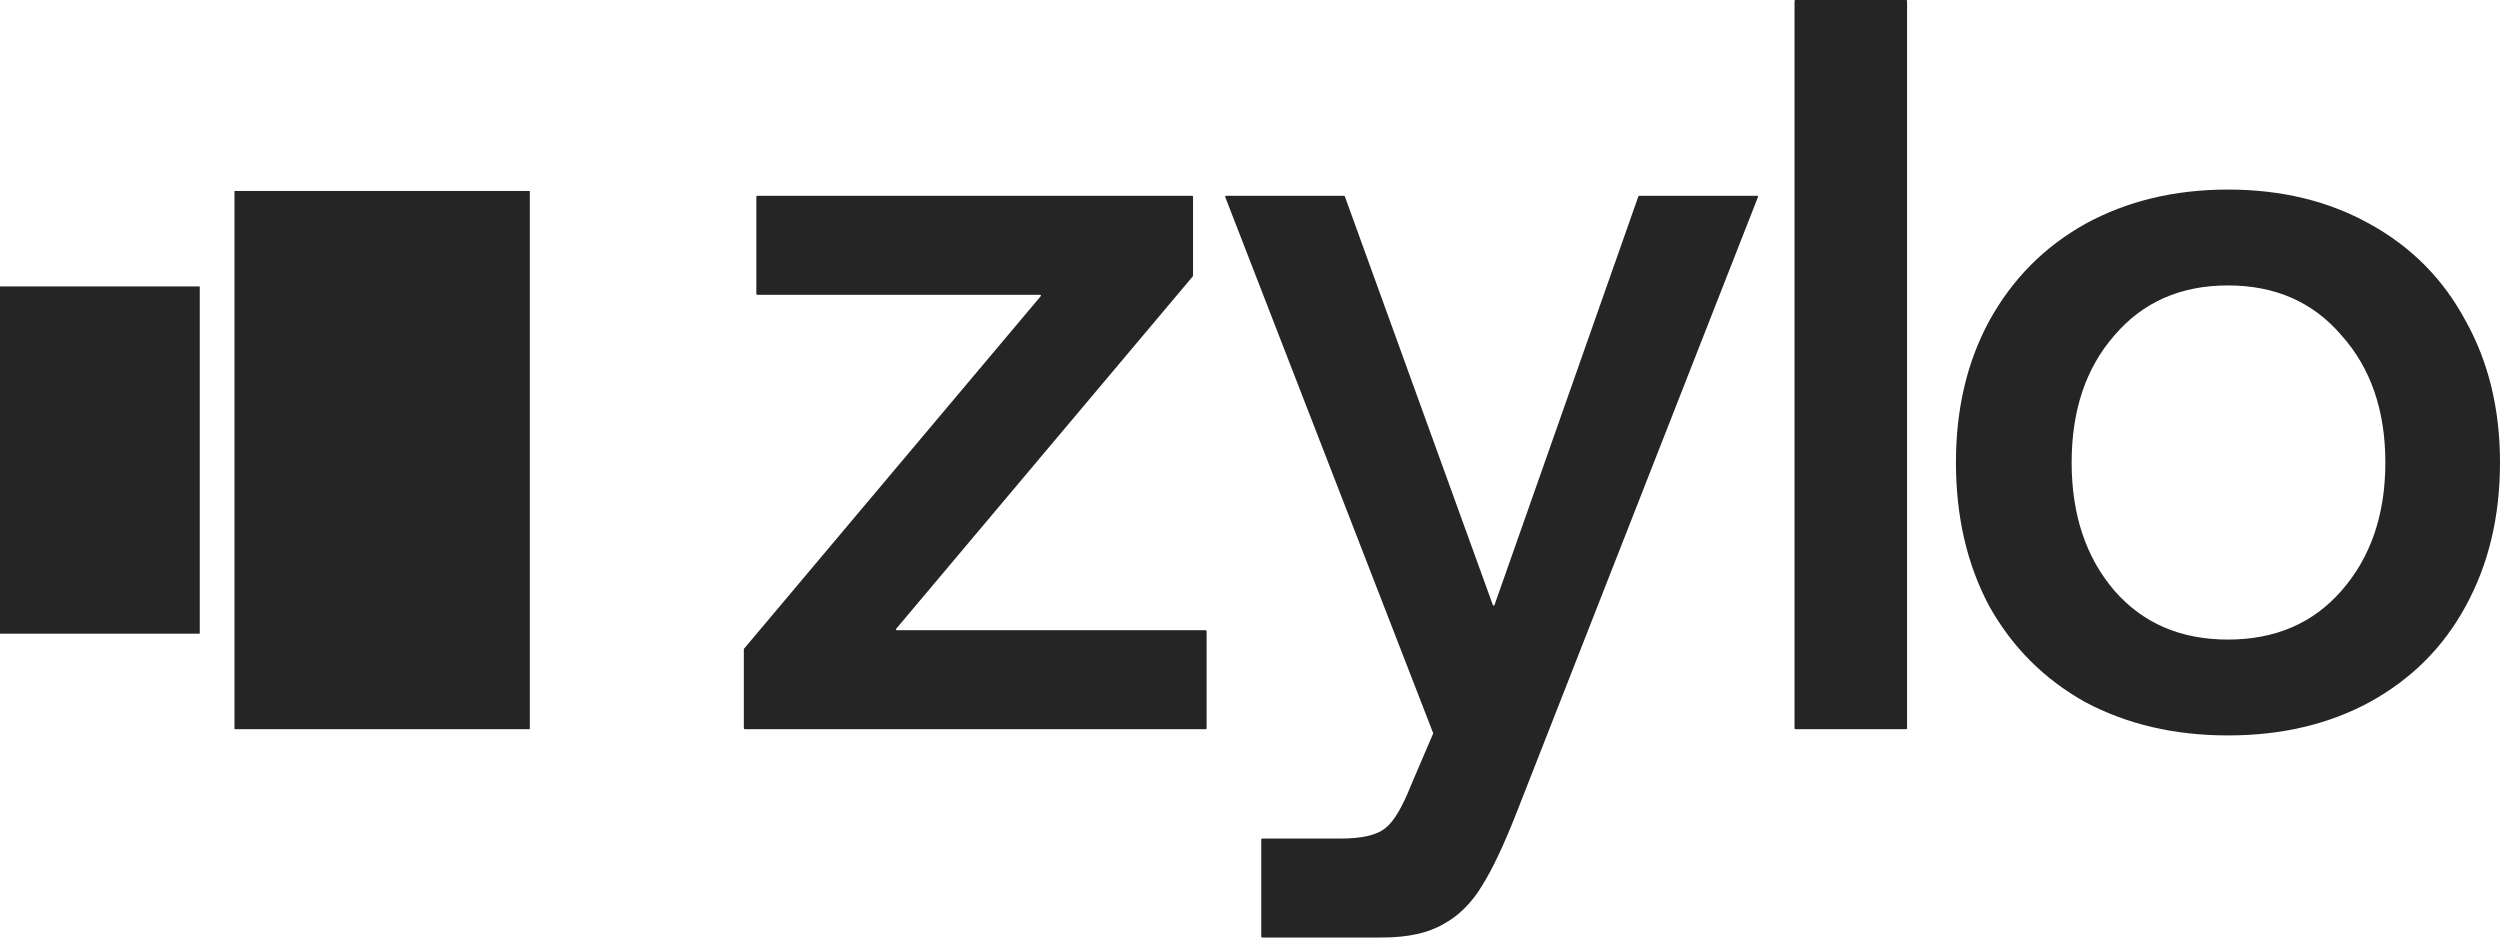 <svg width="64" height="24" viewBox="0 0 64 24" fill="none" xmlns="http://www.w3.org/2000/svg">
<path d="M19.362 5.036C19.362 5.023 19.372 5.013 19.385 5.013H30.52C30.532 5.013 30.542 5.023 30.542 5.036V7.059C30.542 7.064 30.54 7.069 30.537 7.073L22.942 16.097C22.93 16.111 22.94 16.133 22.959 16.133H30.867C30.879 16.133 30.889 16.143 30.889 16.156V18.644C30.889 18.657 30.879 18.667 30.867 18.667H19.064C19.052 18.667 19.042 18.657 19.042 18.644V16.621C19.042 16.616 19.044 16.611 19.047 16.607L26.642 7.583C26.655 7.569 26.644 7.547 26.625 7.547H19.385C19.372 7.547 19.362 7.537 19.362 7.524V5.036Z" fill="#252525"/>
<path d="M34.407 5.013C34.417 5.013 34.425 5.019 34.428 5.028L38.217 15.488C38.224 15.508 38.252 15.508 38.259 15.488L41.942 5.028C41.945 5.019 41.954 5.013 41.963 5.013H44.983C44.999 5.013 45.01 5.029 45.004 5.044L38.826 20.8C38.505 21.618 38.212 22.24 37.945 22.667C37.678 23.111 37.349 23.44 36.958 23.653C36.566 23.884 36.042 24 35.384 24H32.311C32.298 24 32.288 23.99 32.288 23.978V21.489C32.288 21.477 32.298 21.467 32.311 21.467H34.316C34.868 21.467 35.25 21.378 35.464 21.2C35.677 21.04 35.899 20.667 36.131 20.08L36.687 18.782C36.69 18.776 36.69 18.77 36.688 18.765L31.366 5.044C31.361 5.029 31.371 5.013 31.387 5.013H34.407Z" fill="#252525"/>
<path d="M45.94 0.022C45.94 0.01 45.95 0 45.962 0H48.799C48.811 0 48.821 0.01 48.821 0.022V18.644C48.821 18.657 48.811 18.667 48.799 18.667H45.962C45.95 18.667 45.94 18.657 45.94 18.644V0.022Z" fill="#252525"/>
<path d="M57.036 18.827C55.666 18.827 54.448 18.542 53.38 17.973C52.331 17.387 51.513 16.569 50.926 15.52C50.356 14.453 50.072 13.227 50.072 11.84C50.072 10.471 50.356 9.262 50.926 8.213C51.513 7.147 52.331 6.32 53.38 5.733C54.448 5.147 55.666 4.853 57.036 4.853C58.406 4.853 59.615 5.147 60.665 5.733C61.732 6.32 62.55 7.147 63.12 8.213C63.706 9.262 64 10.471 64 11.84C64 13.227 63.706 14.453 63.12 15.52C62.55 16.569 61.732 17.387 60.665 17.973C59.615 18.542 58.406 18.827 57.036 18.827ZM57.036 16.373C58.245 16.373 59.215 15.956 59.944 15.12C60.691 14.267 61.065 13.173 61.065 11.84C61.065 10.507 60.691 9.422 59.944 8.587C59.215 7.733 58.245 7.307 57.036 7.307C55.826 7.307 54.857 7.733 54.128 8.587C53.398 9.422 53.034 10.507 53.034 11.84C53.034 13.173 53.398 14.267 54.128 15.12C54.857 15.956 55.826 16.373 57.036 16.373Z" fill="#252525"/>
<path d="M6.003 4.889H13.563V18.667H6.003V4.889Z" fill="#252525"/>
<path d="M0 7.333H5.114V16.222H0V7.333Z" fill="#252525"/>
</svg>
